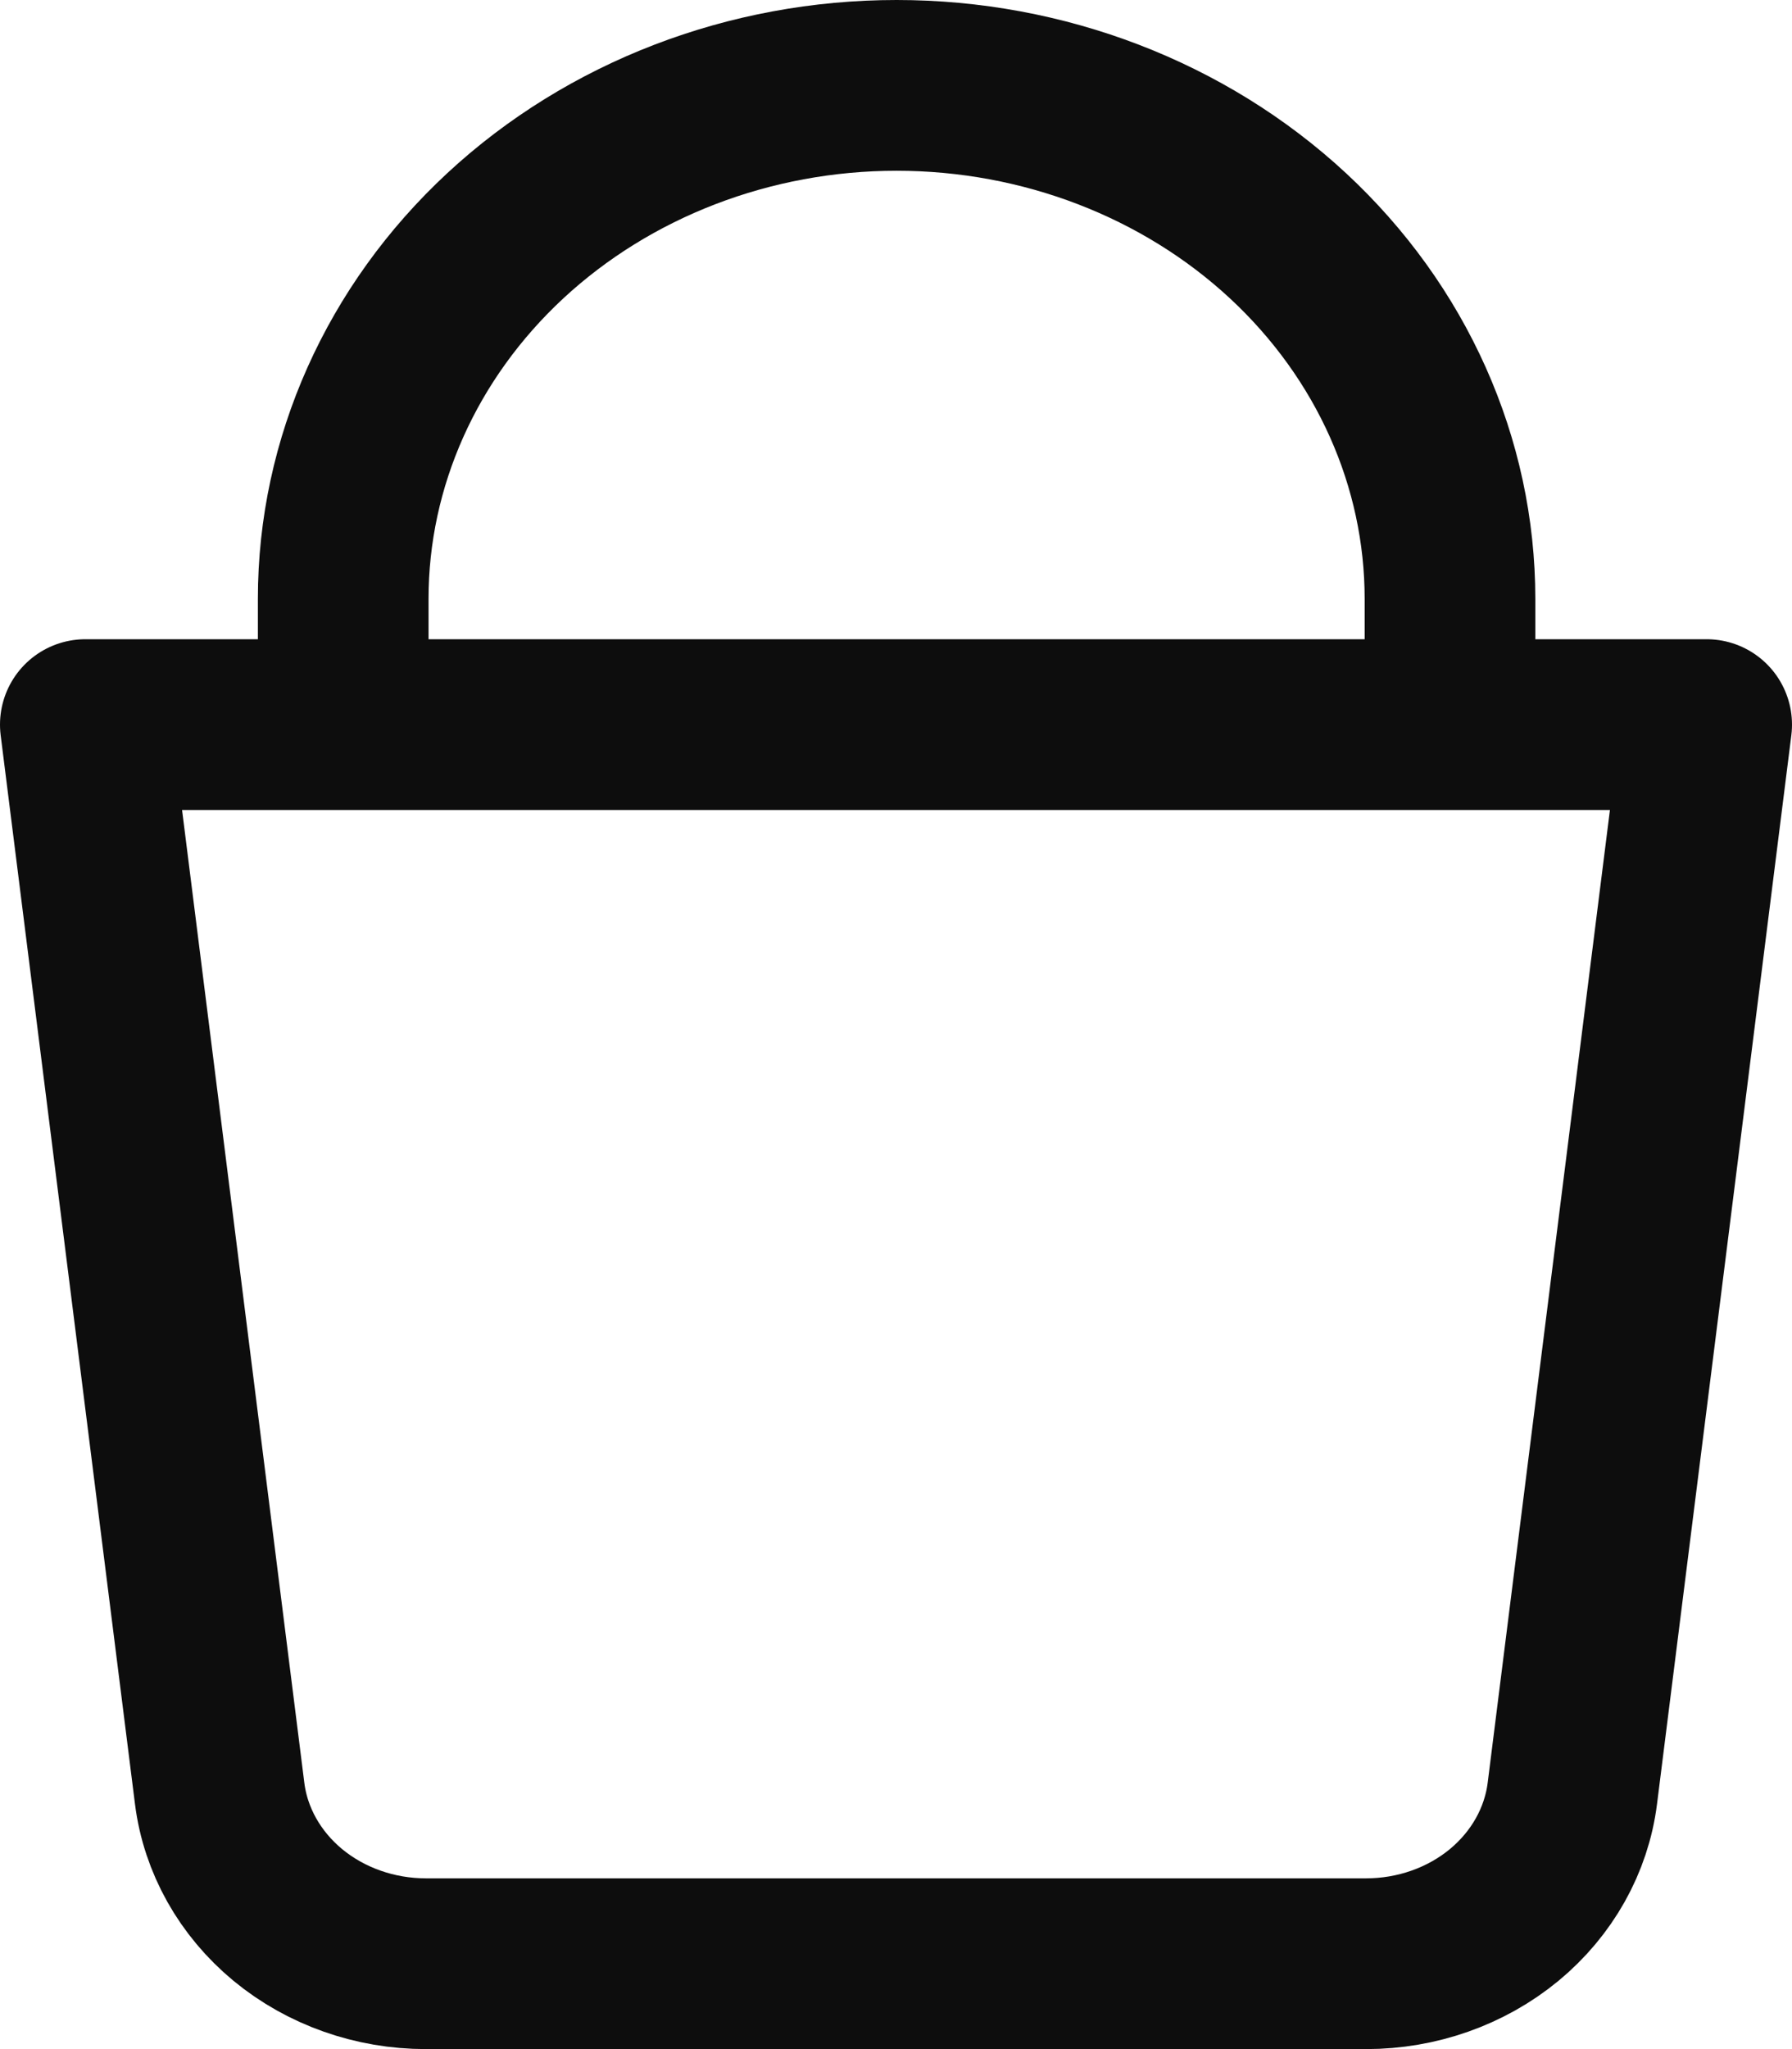 <?xml version="1.0" encoding="UTF-8"?> <svg xmlns="http://www.w3.org/2000/svg" width="21" height="24" viewBox="0 0 21 24" fill="none"> <path d="M4.022 8.487V7.013C4.022 5.418 4.706 3.889 5.922 2.761C7.138 1.634 8.787 1 10.507 1C12.227 1 13.877 1.634 15.093 2.761C16.309 3.889 16.992 5.418 16.992 7.013V8.487M16.009 23H4.991C4.395 23 3.819 22.797 3.373 22.429C2.928 22.061 2.643 21.554 2.574 21.005L1 8.487H20L18.426 21.005C18.357 21.554 18.072 22.061 17.627 22.429C17.181 22.797 16.605 23 16.009 23Z" stroke="#0D0D0D" stroke-width="2" stroke-linecap="round" stroke-linejoin="round"></path> </svg> 